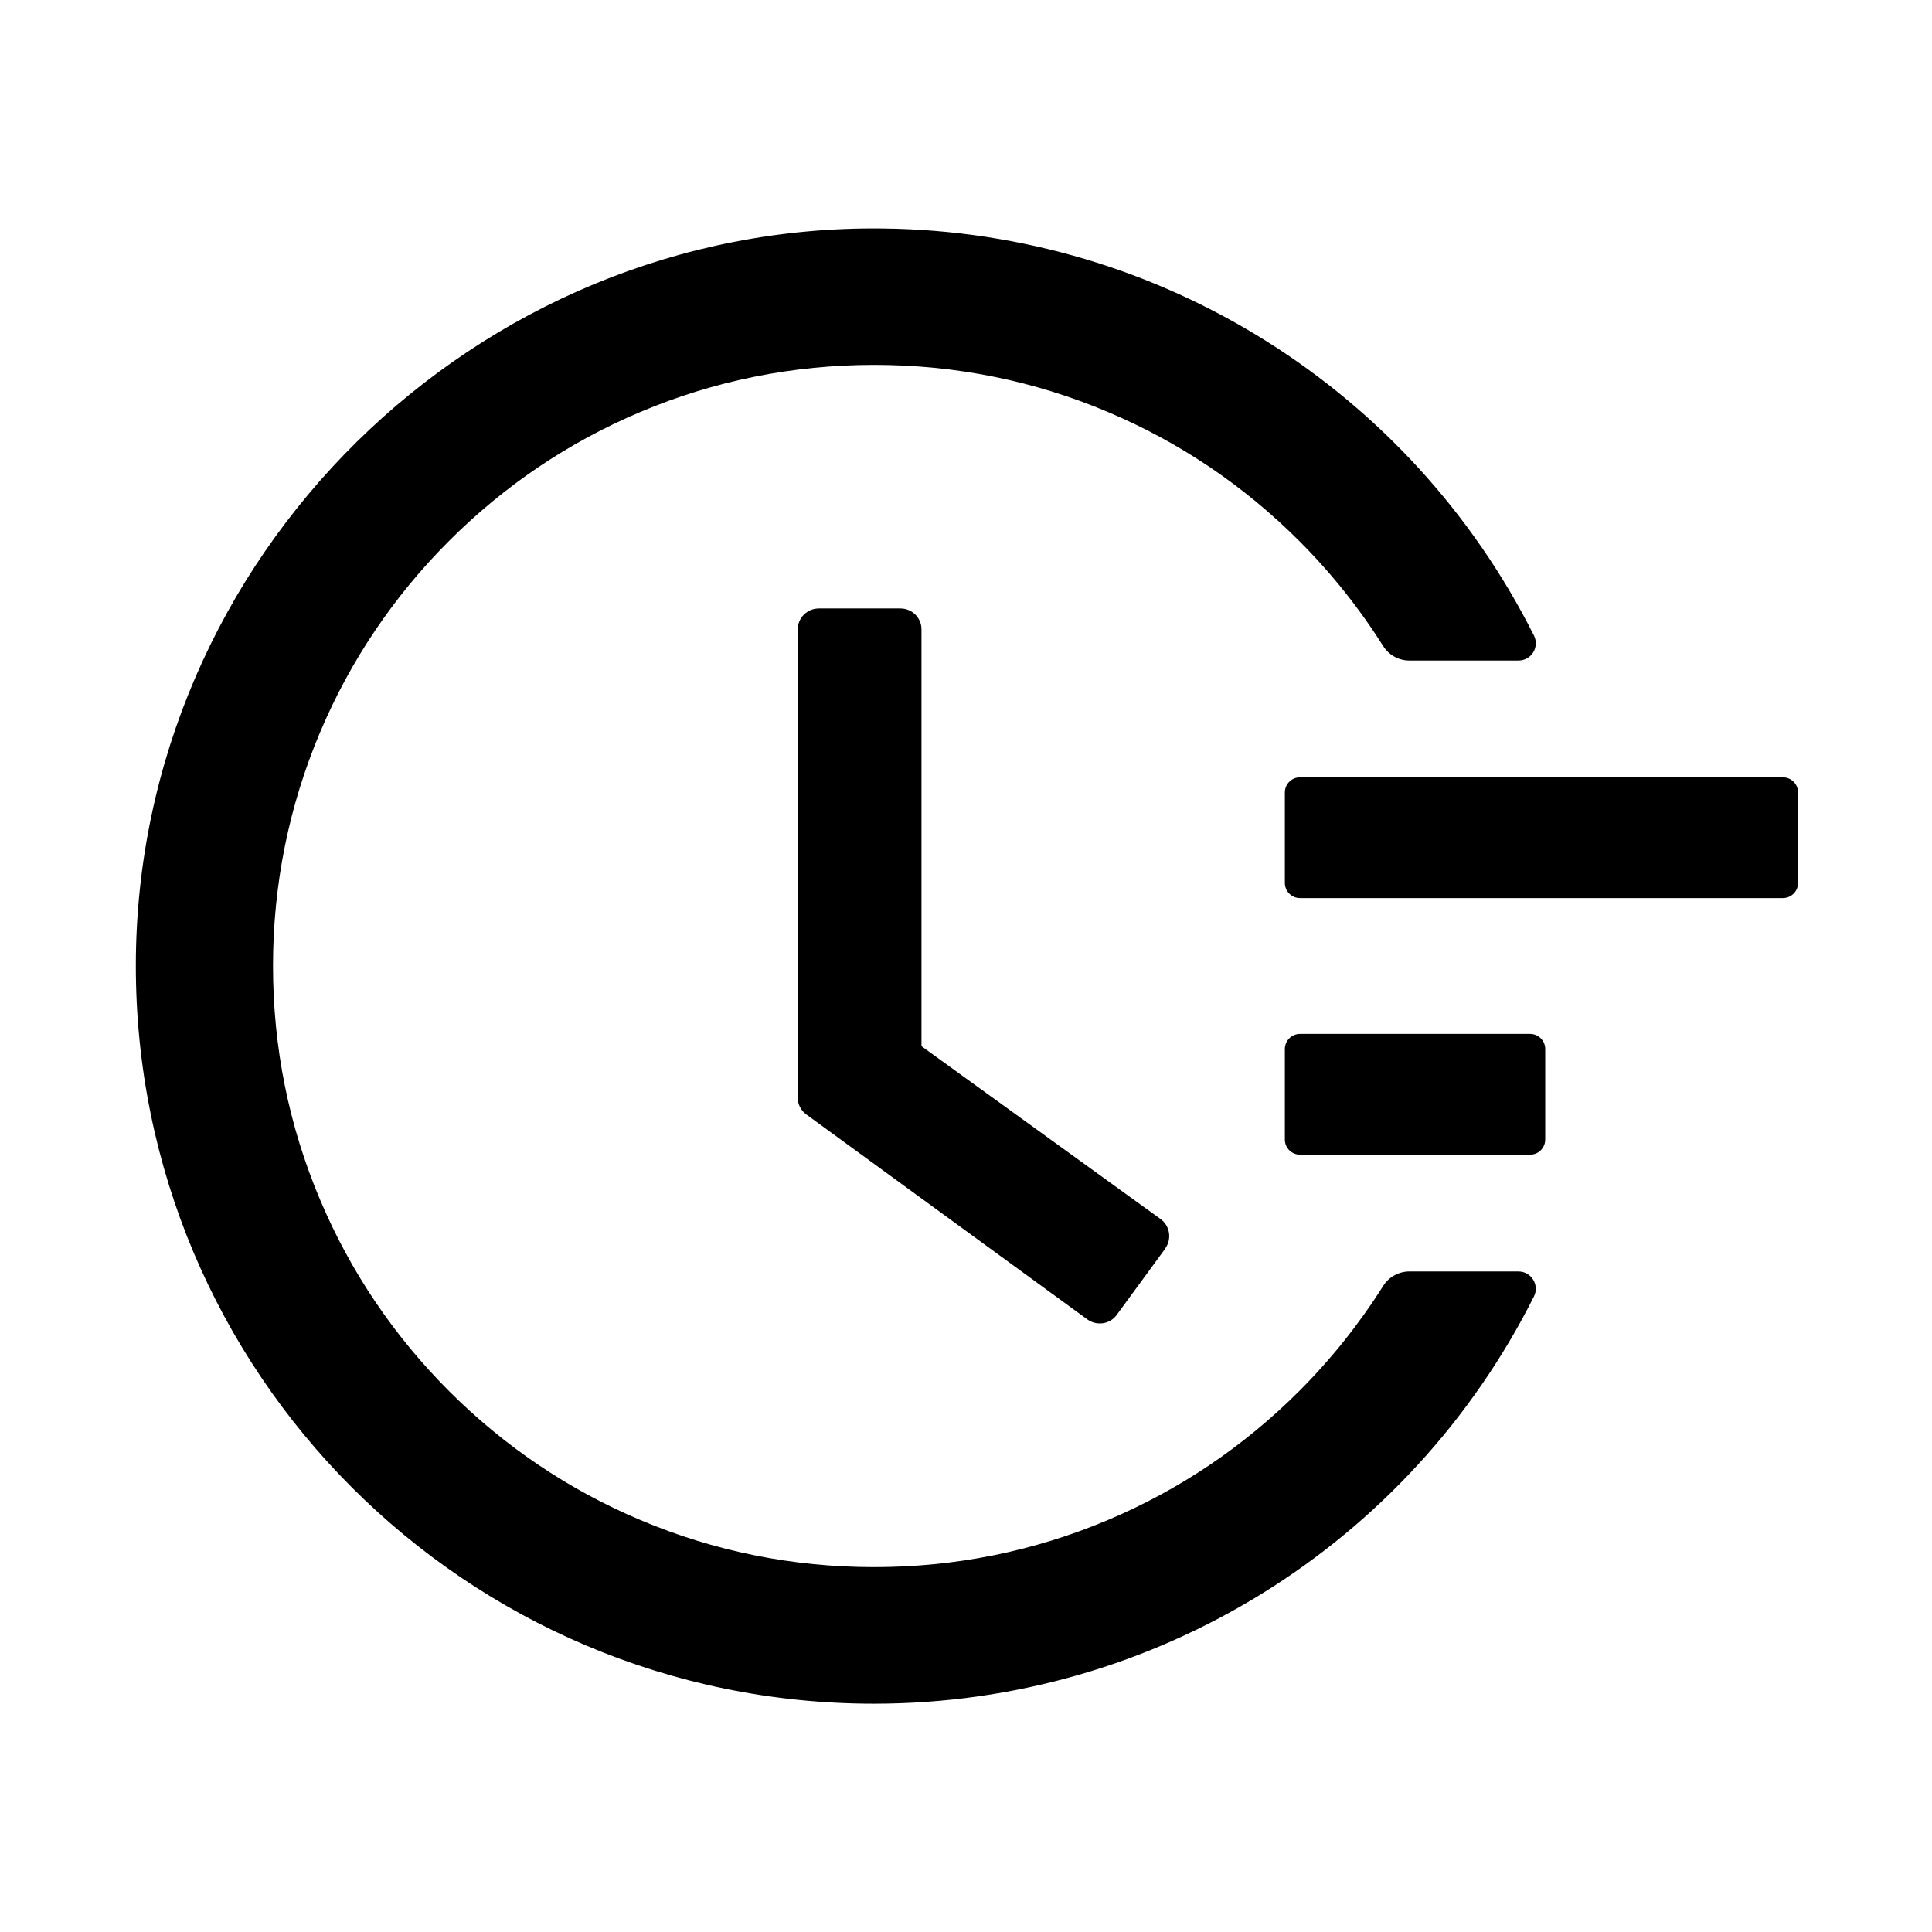 <svg width="180" height="180" viewBox="0 0 180 180" fill="none" xmlns="http://www.w3.org/2000/svg">
<path d="M166.113 72.422H121.113C120.34 72.422 119.707 73.055 119.707 73.828V82.266C119.707 83.039 120.34 83.672 121.113 83.672H166.113C166.887 83.672 167.519 83.039 167.519 82.266V73.828C167.519 73.055 166.887 72.422 166.113 72.422ZM142.559 96.328H121.113C120.34 96.328 119.707 96.961 119.707 97.734V106.172C119.707 106.945 120.34 107.578 121.113 107.578H142.559C143.332 107.578 143.965 106.945 143.965 106.172V97.734C143.965 96.961 143.332 96.328 142.559 96.328ZM83.9 56.69H76.289C75.199 56.69 74.32 57.568 74.32 58.658V102.252C74.32 102.885 74.619 103.465 75.129 103.834L101.303 122.924C102.182 123.557 103.412 123.381 104.045 122.502L108.562 116.332V116.314C109.195 115.436 109.002 114.205 108.123 113.572L85.852 97.471V58.658C85.869 57.568 84.973 56.69 83.9 56.69Z" fill="black"/>
<path d="M141.469 118.459H131.309C130.324 118.459 129.393 118.969 128.865 119.812C126.633 123.346 124.031 126.615 121.043 129.604C115.893 134.754 109.898 138.797 103.236 141.609C96.328 144.527 88.998 146.004 81.439 146.004C73.863 146.004 66.533 144.527 59.643 141.609C52.98 138.797 46.986 134.754 41.836 129.604C36.686 124.453 32.643 118.459 29.83 111.797C26.912 104.906 25.436 97.576 25.436 90C25.436 82.424 26.912 75.111 29.83 68.203C32.643 61.541 36.686 55.547 41.836 50.397C46.986 45.246 52.98 41.203 59.643 38.391C66.533 35.473 73.881 33.996 81.439 33.996C89.016 33.996 96.346 35.473 103.236 38.391C109.898 41.203 115.893 45.246 121.043 50.397C124.031 53.385 126.633 56.654 128.865 60.188C129.393 61.031 130.324 61.541 131.309 61.541H141.469C142.682 61.541 143.455 60.275 142.91 59.203C131.449 36.404 108.211 21.586 82.266 21.287C44.279 20.812 12.727 51.908 12.656 89.859C12.586 127.881 43.401 158.73 81.422 158.73C107.701 158.73 131.326 143.859 142.91 120.797C143.455 119.725 142.664 118.459 141.469 118.459Z" fill="black"/>
</svg>

